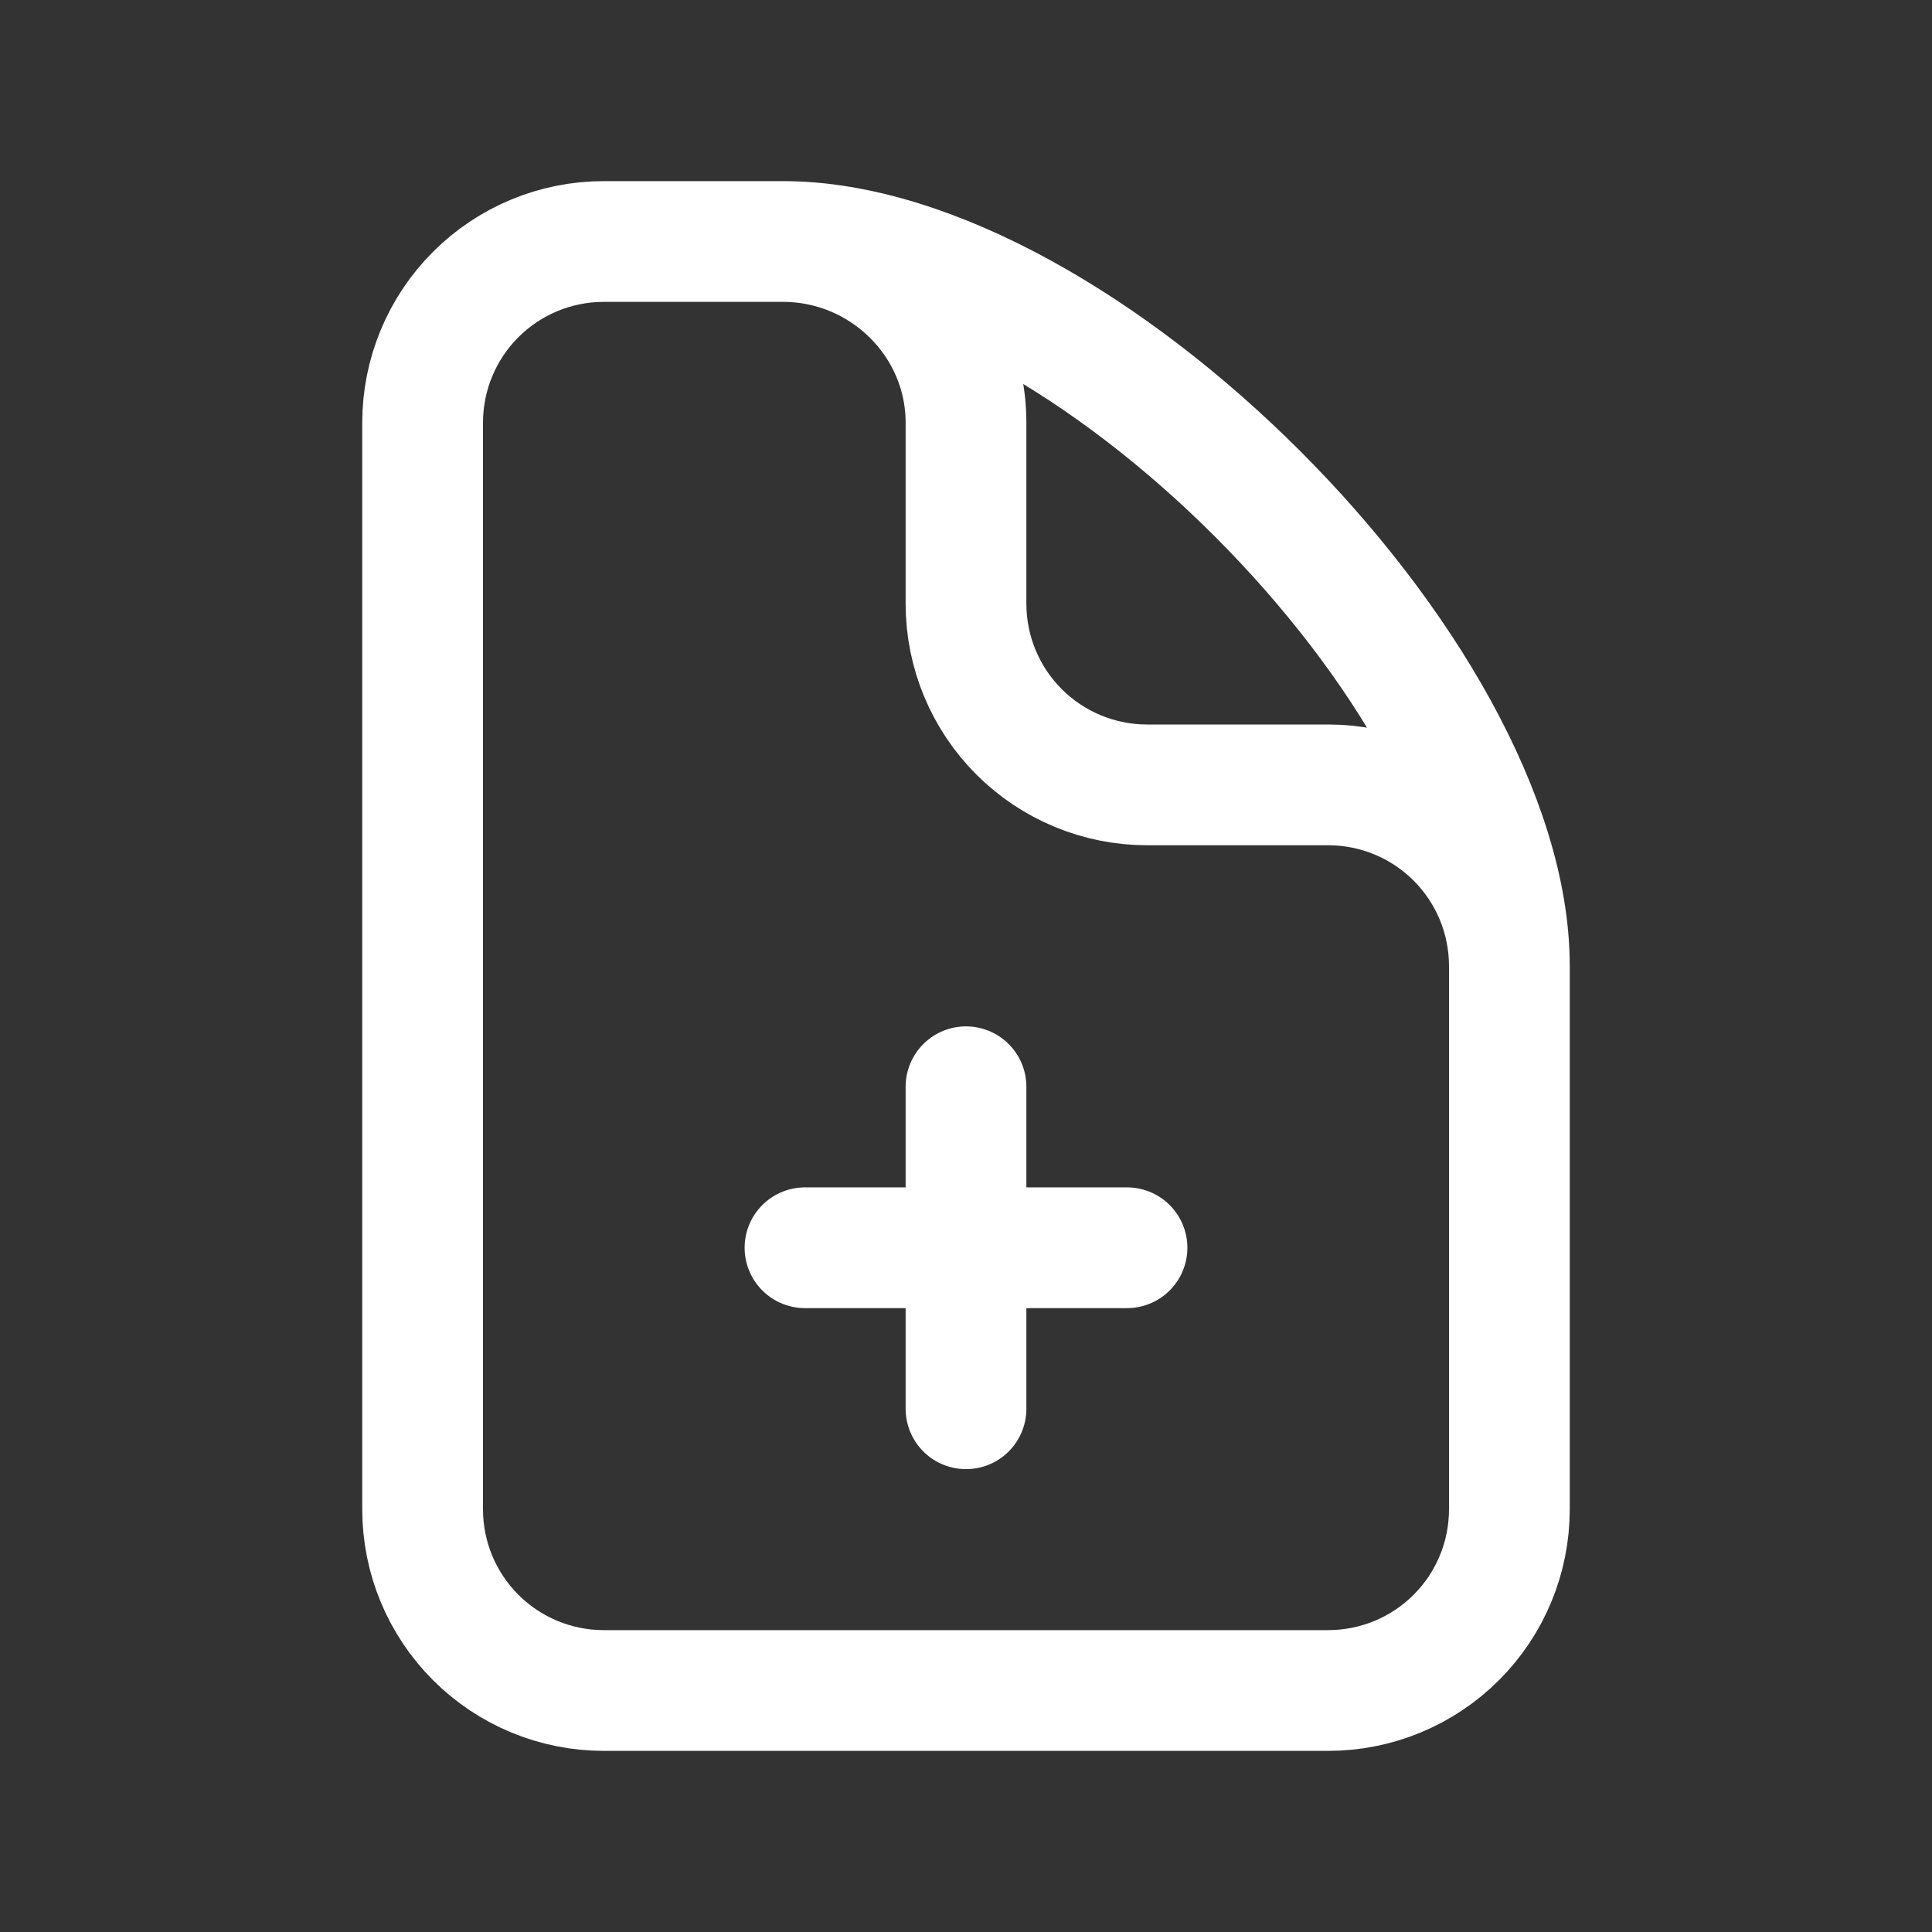<svg width="24" height="24" viewBox="0 0 24 24" fill="none" xmlns="http://www.w3.org/2000/svg">
<rect x="0" y="0" width="24" height="24" fill="#333333" stroke="none"/>
<path d="M10 15.5H14M12 13.5V17.5M9.728 3H7.5C6.903 3 6.331 3.237 5.909 3.659C5.487 4.081 5.25 4.653 5.25 5.25V18.75C5.25 19.347 5.487 19.919 5.909 20.341C6.331 20.763 6.903 21 7.5 21H16.5C17.097 21 17.669 20.763 18.091 20.341C18.513 19.919 18.75 19.347 18.75 18.75V12M9.728 3C10.971 3 12 4.007 12 5.25V7.5C12 8.097 12.237 8.669 12.659 9.091C13.081 9.513 13.653 9.75 14.25 9.75H16.5C17.097 9.75 17.669 9.987 18.091 10.409C18.513 10.831 18.75 11.403 18.75 12M9.728 3C13.418 3 18.75 8.36 18.75 12" stroke="white" stroke-width="1.5" stroke-linecap="round" stroke-linejoin="round"/>
</svg>

